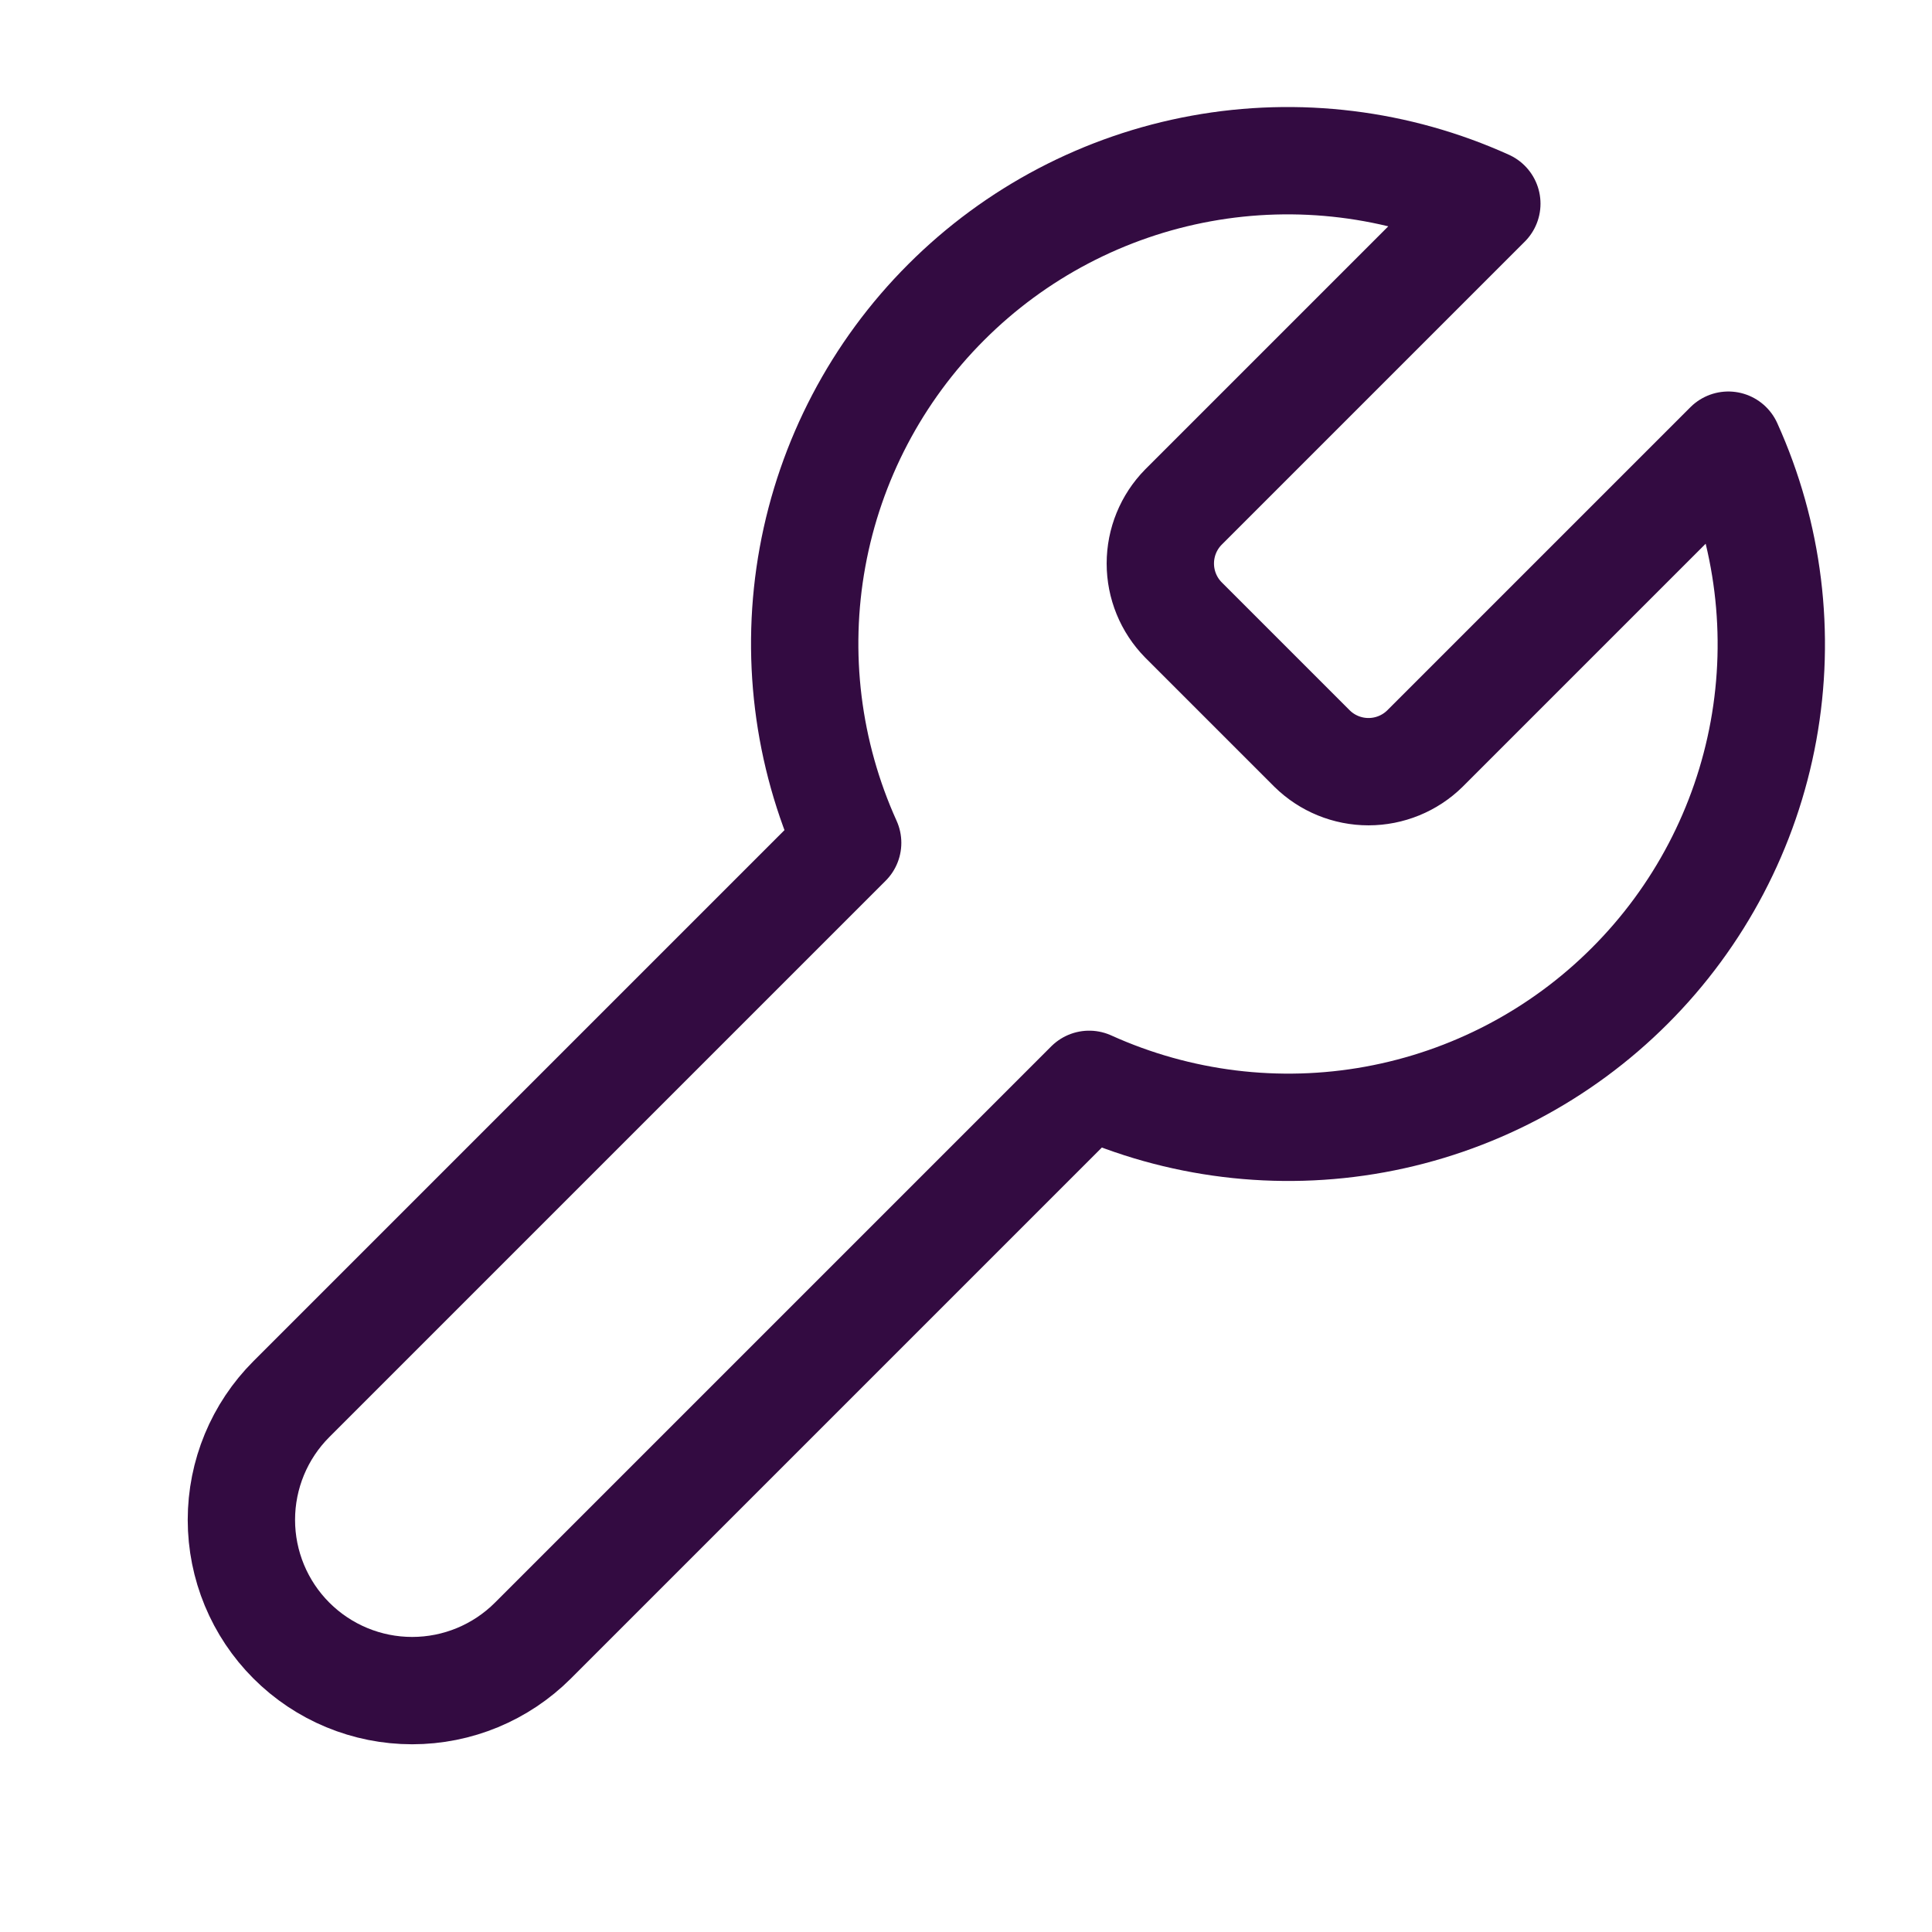 <svg width="36" height="36" viewBox="0 0 36 36" fill="none" xmlns="http://www.w3.org/2000/svg">
<path d="M22.05 9.45C21.775 9.73 21.621 10.107 21.621 10.5C21.621 10.893 21.775 11.27 22.05 11.55L24.45 13.95C24.73 14.225 25.107 14.379 25.5 14.379C25.893 14.379 26.27 14.225 26.55 13.95L32.205 8.295C32.959 9.962 33.188 11.819 32.86 13.619C32.532 15.419 31.663 17.076 30.369 18.369C29.076 19.663 27.419 20.532 25.619 20.86C23.819 21.188 21.962 20.959 20.295 20.205L9.93 30.57C9.333 31.167 8.524 31.502 7.68 31.502C6.836 31.502 6.027 31.167 5.43 30.57C4.833 29.973 4.498 29.164 4.498 28.32C4.498 27.476 4.833 26.667 5.43 26.07L15.795 15.705C15.041 14.038 14.812 12.181 15.14 10.381C15.468 8.581 16.337 6.924 17.631 5.631C18.924 4.337 20.581 3.468 22.381 3.14C24.181 2.812 26.038 3.041 27.705 3.795L22.065 9.435L22.05 9.45Z" stroke="#330B41" stroke-width="2" stroke-linecap="round" stroke-linejoin="round"/>
</svg>
